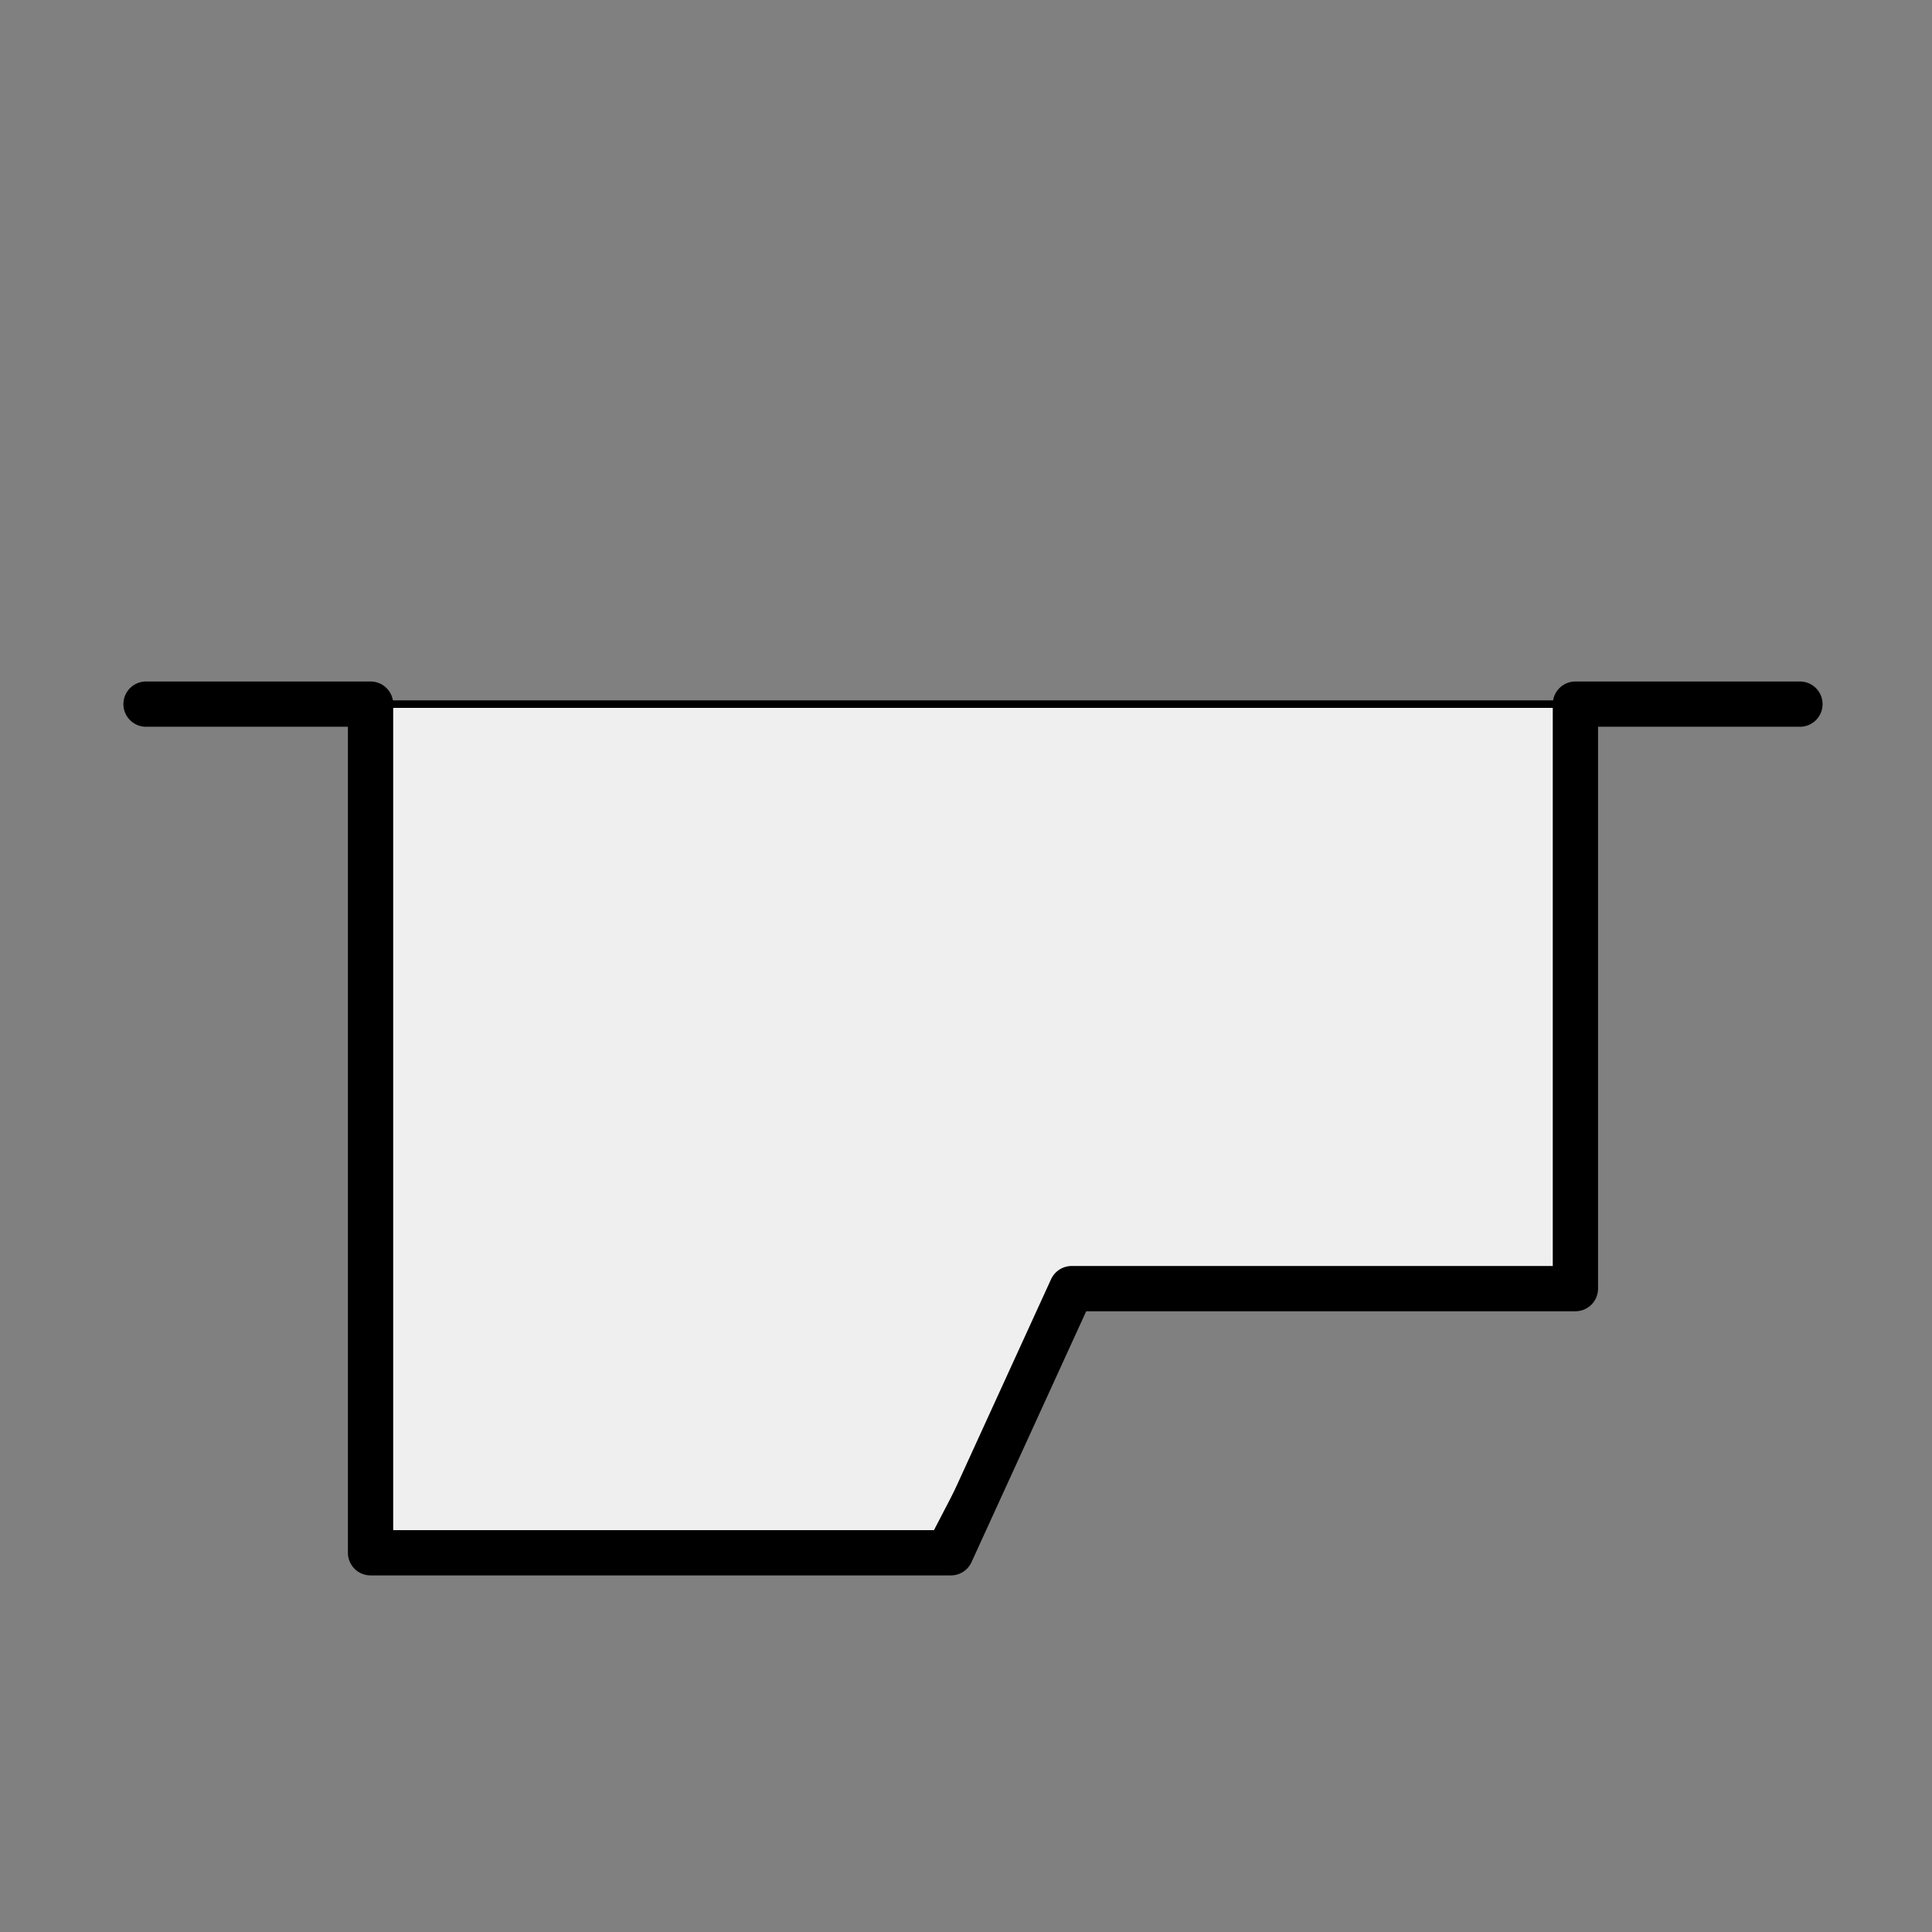 <?xml version="1.0" encoding="utf-8"?>
<!-- Generator: Adobe Illustrator 23.0.4, SVG Export Plug-In . SVG Version: 6.00 Build 0)  -->
<svg version="1.1" id="FLIPPERS" xmlns="http://www.w3.org/2000/svg" xmlns:xlink="http://www.w3.org/1999/xlink" x="0px" y="0px"
	 viewBox="0 0 512 512" style="enable-background:new 0 0 512 512;" xml:space="preserve">
<rect x="0" y="0" width="512" height="512" fill="#808080" stroke="none"/>
<style type="text/css">
	.st0{fill:#EFEFEF;stroke:#000000;stroke-width:2;stroke-miterlimit:10;}
	.st1{fill:none;stroke:#000000;stroke-width:12;stroke-linecap:round;stroke-linejoin:round;stroke-miterlimit:10;}
</style>
<polygon class="st0" points="98.2,186.6 417.5,186.6 417.5,337.5 284,337.5 245,412.5 98.2,412.5 "/>
<polyline class="st1" points="477,186.6 417.5,186.6 417.5,341.5 284,341.5 252,411.5 98.2,411.5 98.2,186.6 38.7,186.6 "/>
</svg>
